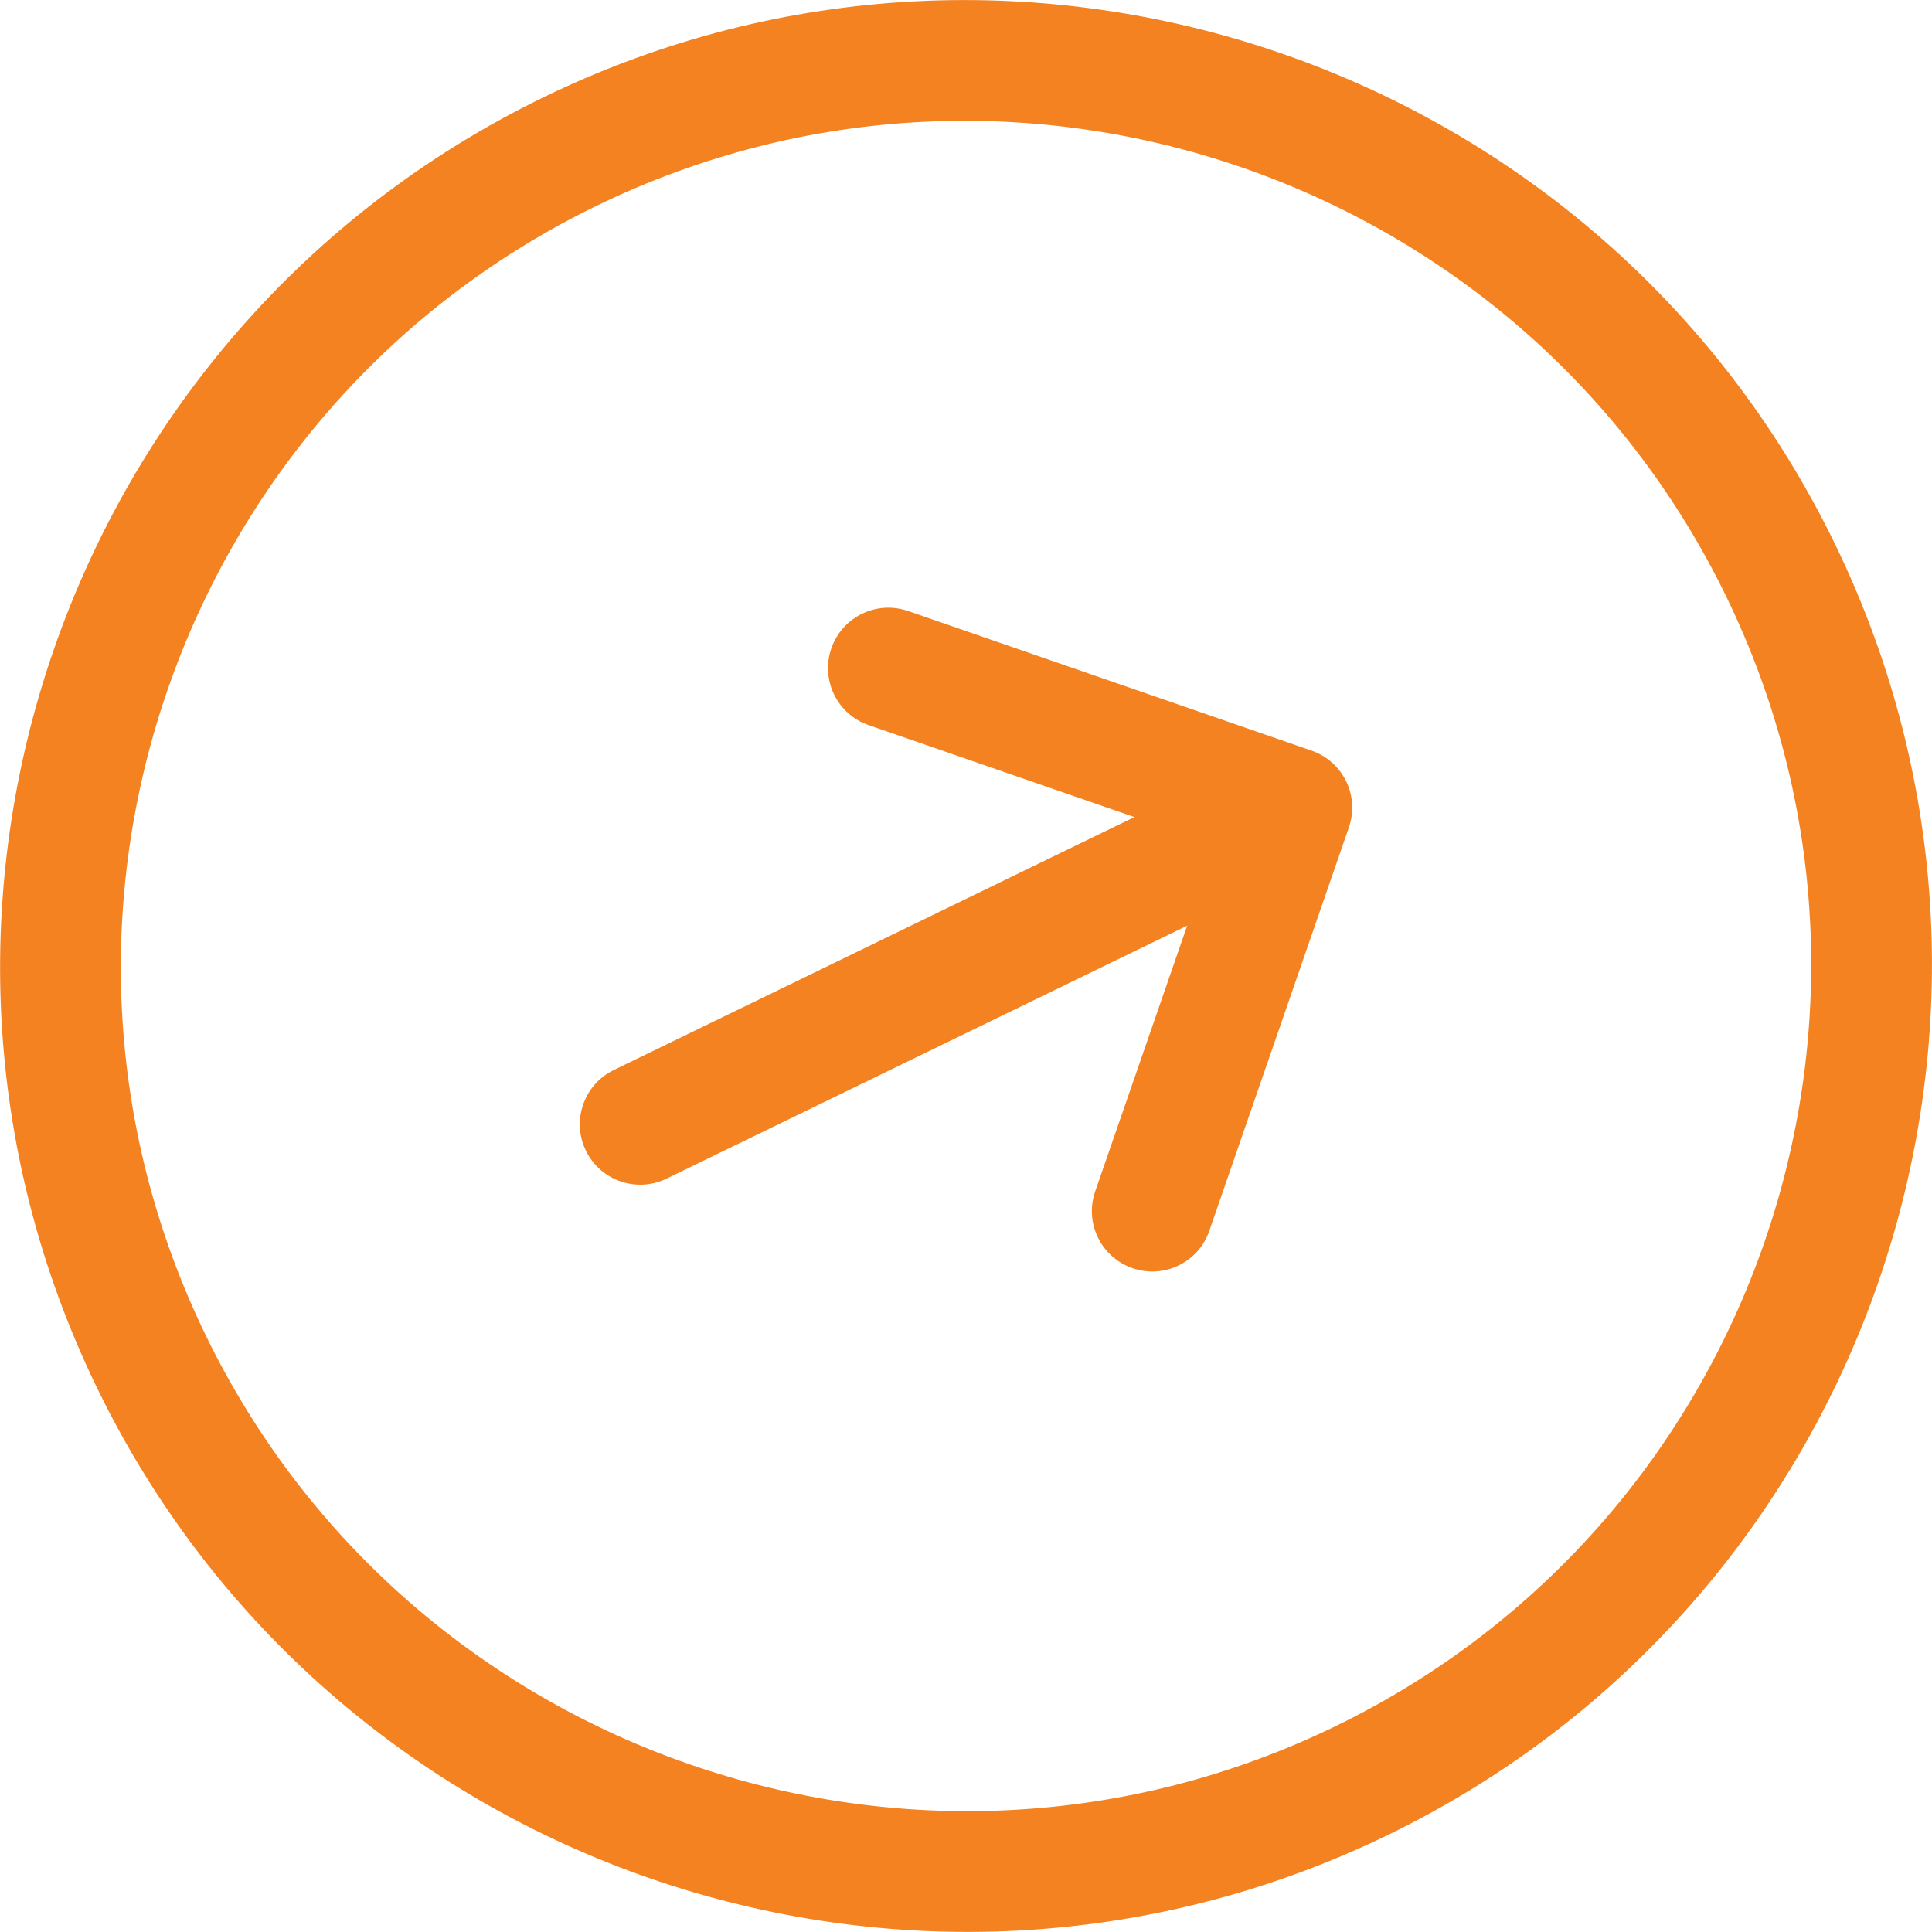 <?xml version="1.0" encoding="UTF-8"?>
<svg xmlns="http://www.w3.org/2000/svg" width="38" height="38" viewBox="0 0 38 38" fill="none">
  <g clip-path="url(#clip0_2153_1605)">
    <path d="M10.697 1.91C1.274 6.489 -2.668 17.88 1.911 27.303C6.489 36.726 17.881 40.668 27.304 36.089C36.727 31.511 40.669 20.119 36.09 10.696C31.512 1.273 20.12 -2.668 10.697 1.91ZM26.266 33.953C18.021 37.959 8.053 34.511 4.047 26.265C0.041 18.02 3.489 8.053 11.735 4.047C19.98 0.04 29.948 3.489 33.954 11.734C37.96 19.98 34.511 29.947 26.266 33.953ZM25.797 14.764C26.417 14.979 26.746 15.654 26.531 16.274L23.785 24.21C23.678 24.52 23.456 24.757 23.182 24.89C22.909 25.022 22.585 25.051 22.275 24.943C21.655 24.729 21.327 24.053 21.541 23.433L23.35 18.207L13.111 23.182C12.521 23.468 11.811 23.223 11.524 22.633C11.237 22.042 11.483 21.332 12.073 21.046L22.312 16.071L17.085 14.262C16.465 14.048 16.137 13.372 16.352 12.752C16.566 12.132 17.242 11.804 17.862 12.018L25.797 14.764Z" fill="#F48220"></path>
  </g>
  <defs>
    <clipPath id="clip0_2153_1605">
      <rect width="38" height="38" fill="white"></rect>
    </clipPath>
  </defs>
</svg>
